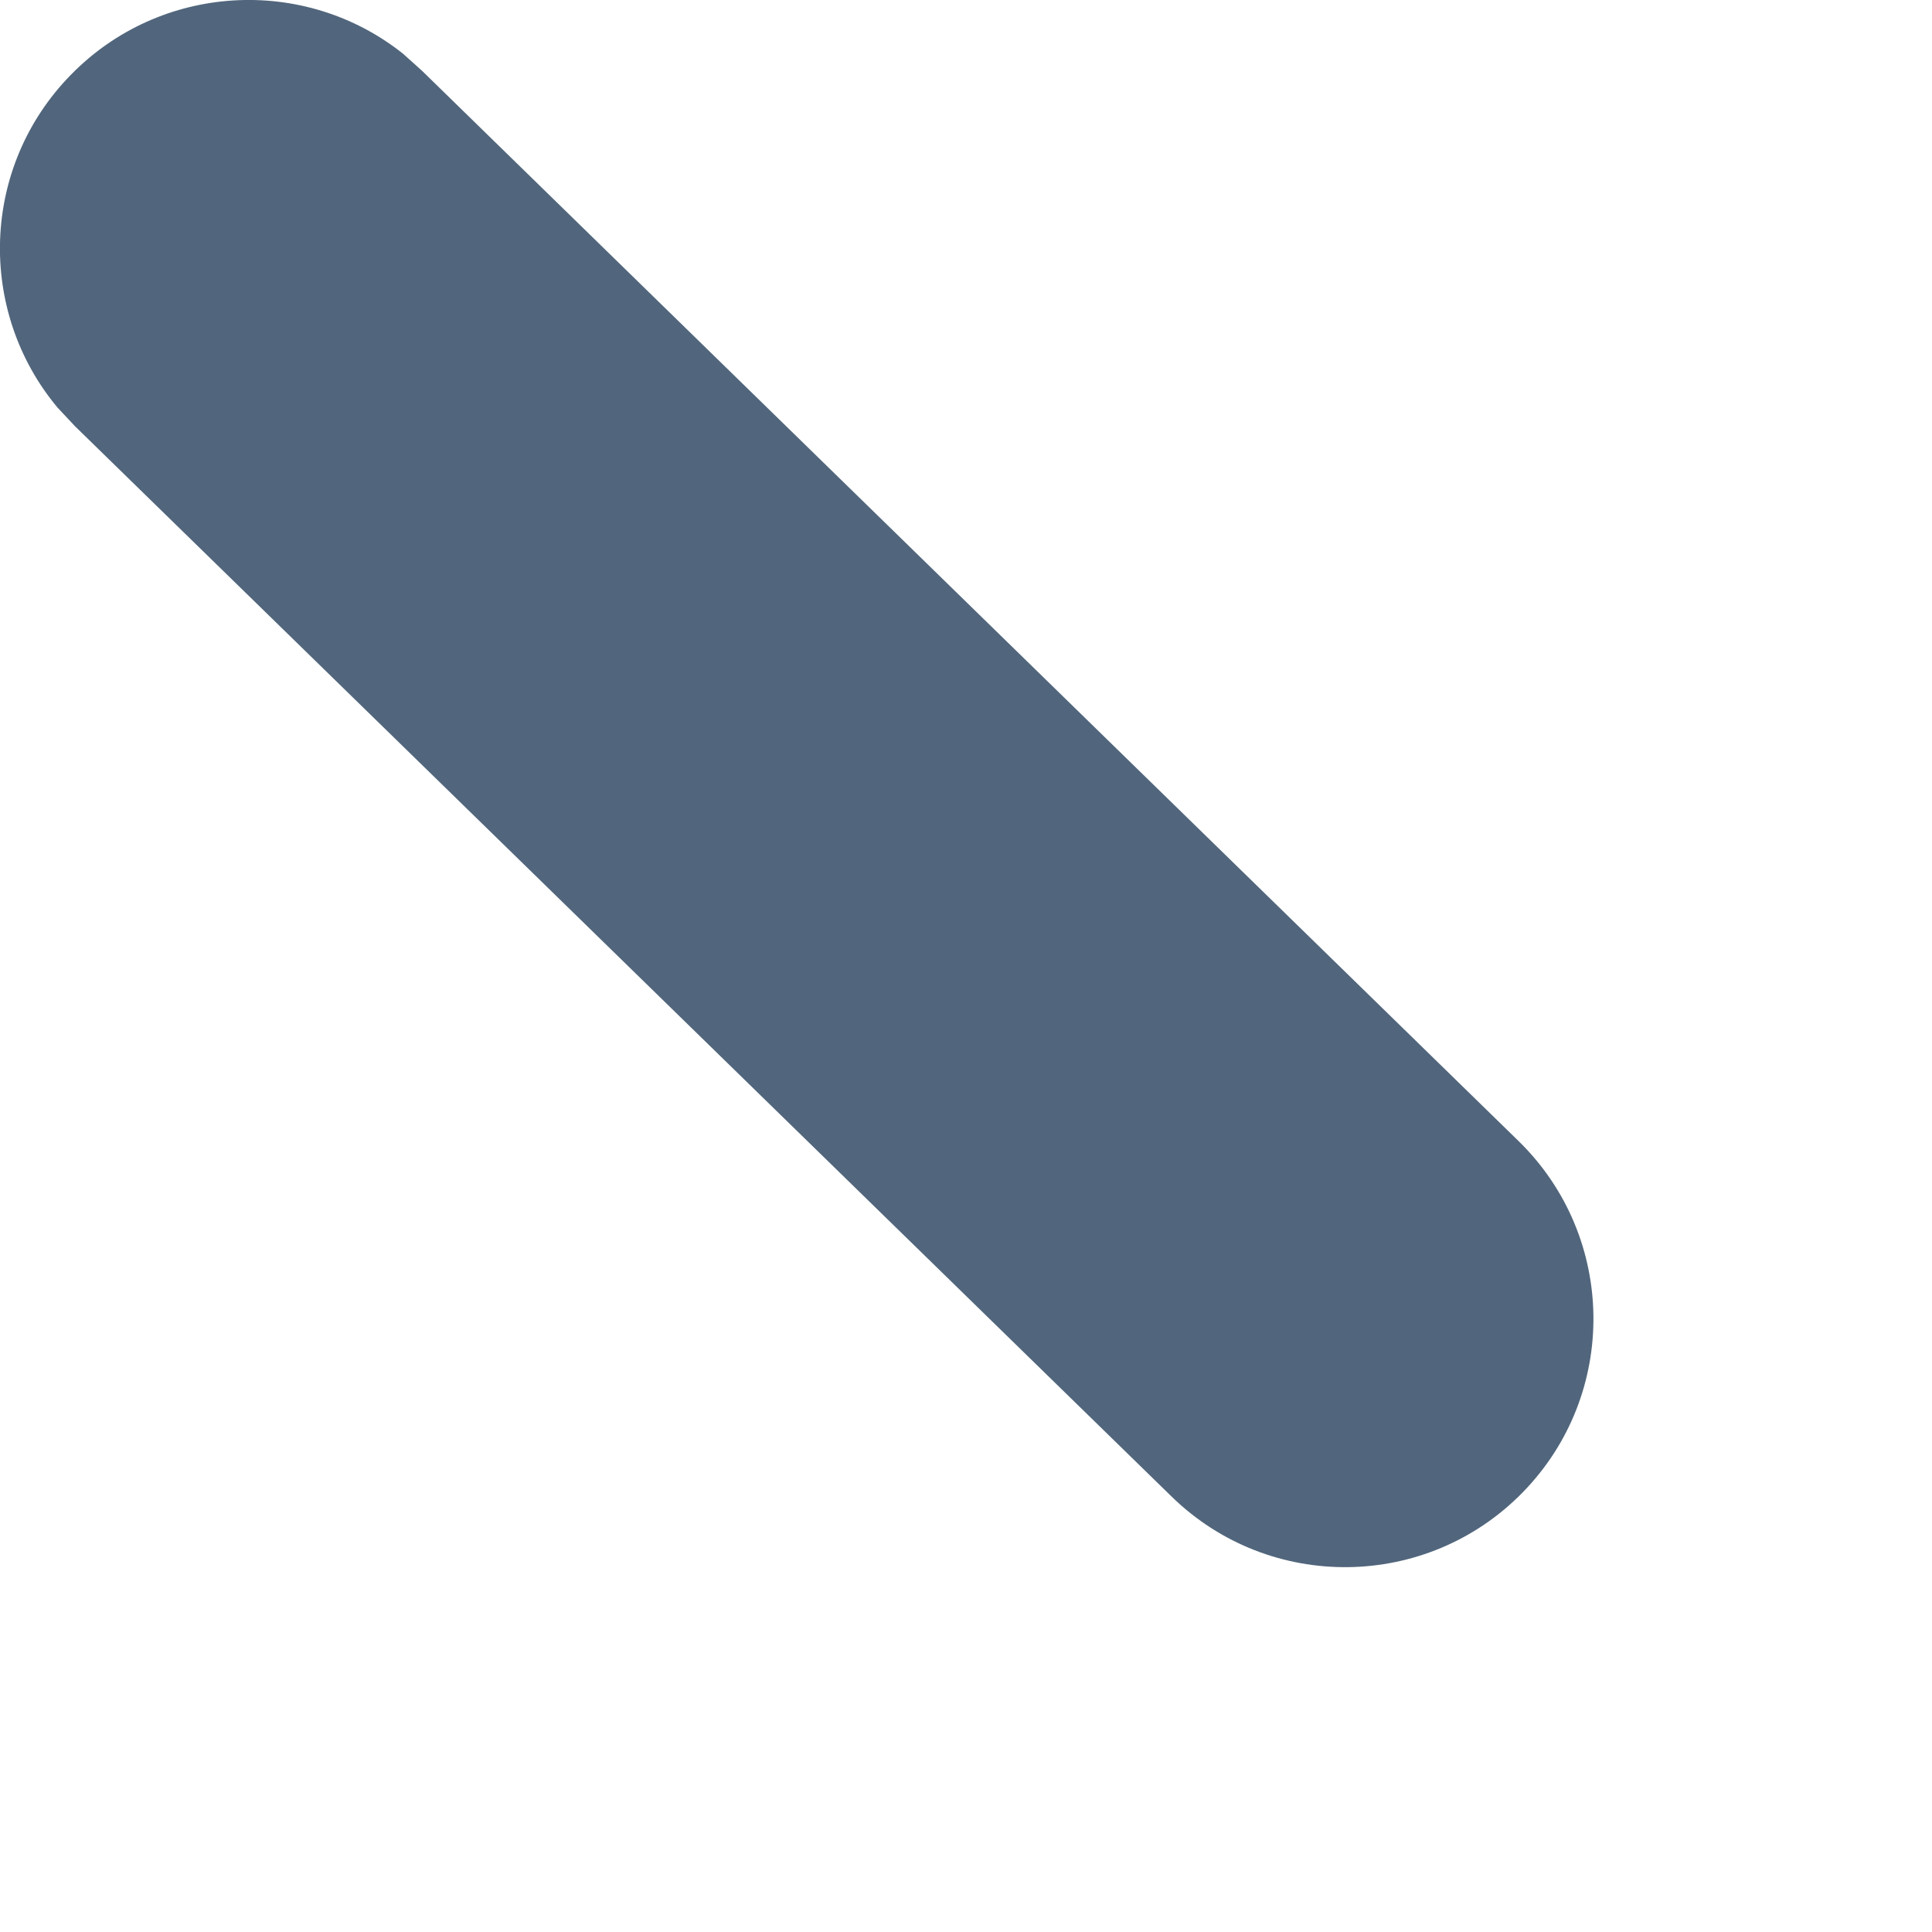 <?xml version="1.0" encoding="utf-8"?>
<svg xmlns="http://www.w3.org/2000/svg" fill="none" height="100%" overflow="visible" preserveAspectRatio="none" style="display: block;" viewBox="0 0 5 5" width="100%">
<path d="M0.183 0.194C0.415 -0.044 0.788 -0.064 1.043 0.139L1.092 0.183L3.93 2.953C4.184 3.201 4.189 3.608 3.941 3.862C3.693 4.116 3.286 4.121 3.032 3.873L0.194 1.103L0.149 1.055C-0.06 0.805 -0.05 0.432 0.183 0.194Z" fill="#51667C" id="Vector (Stroke)"/>
</svg>